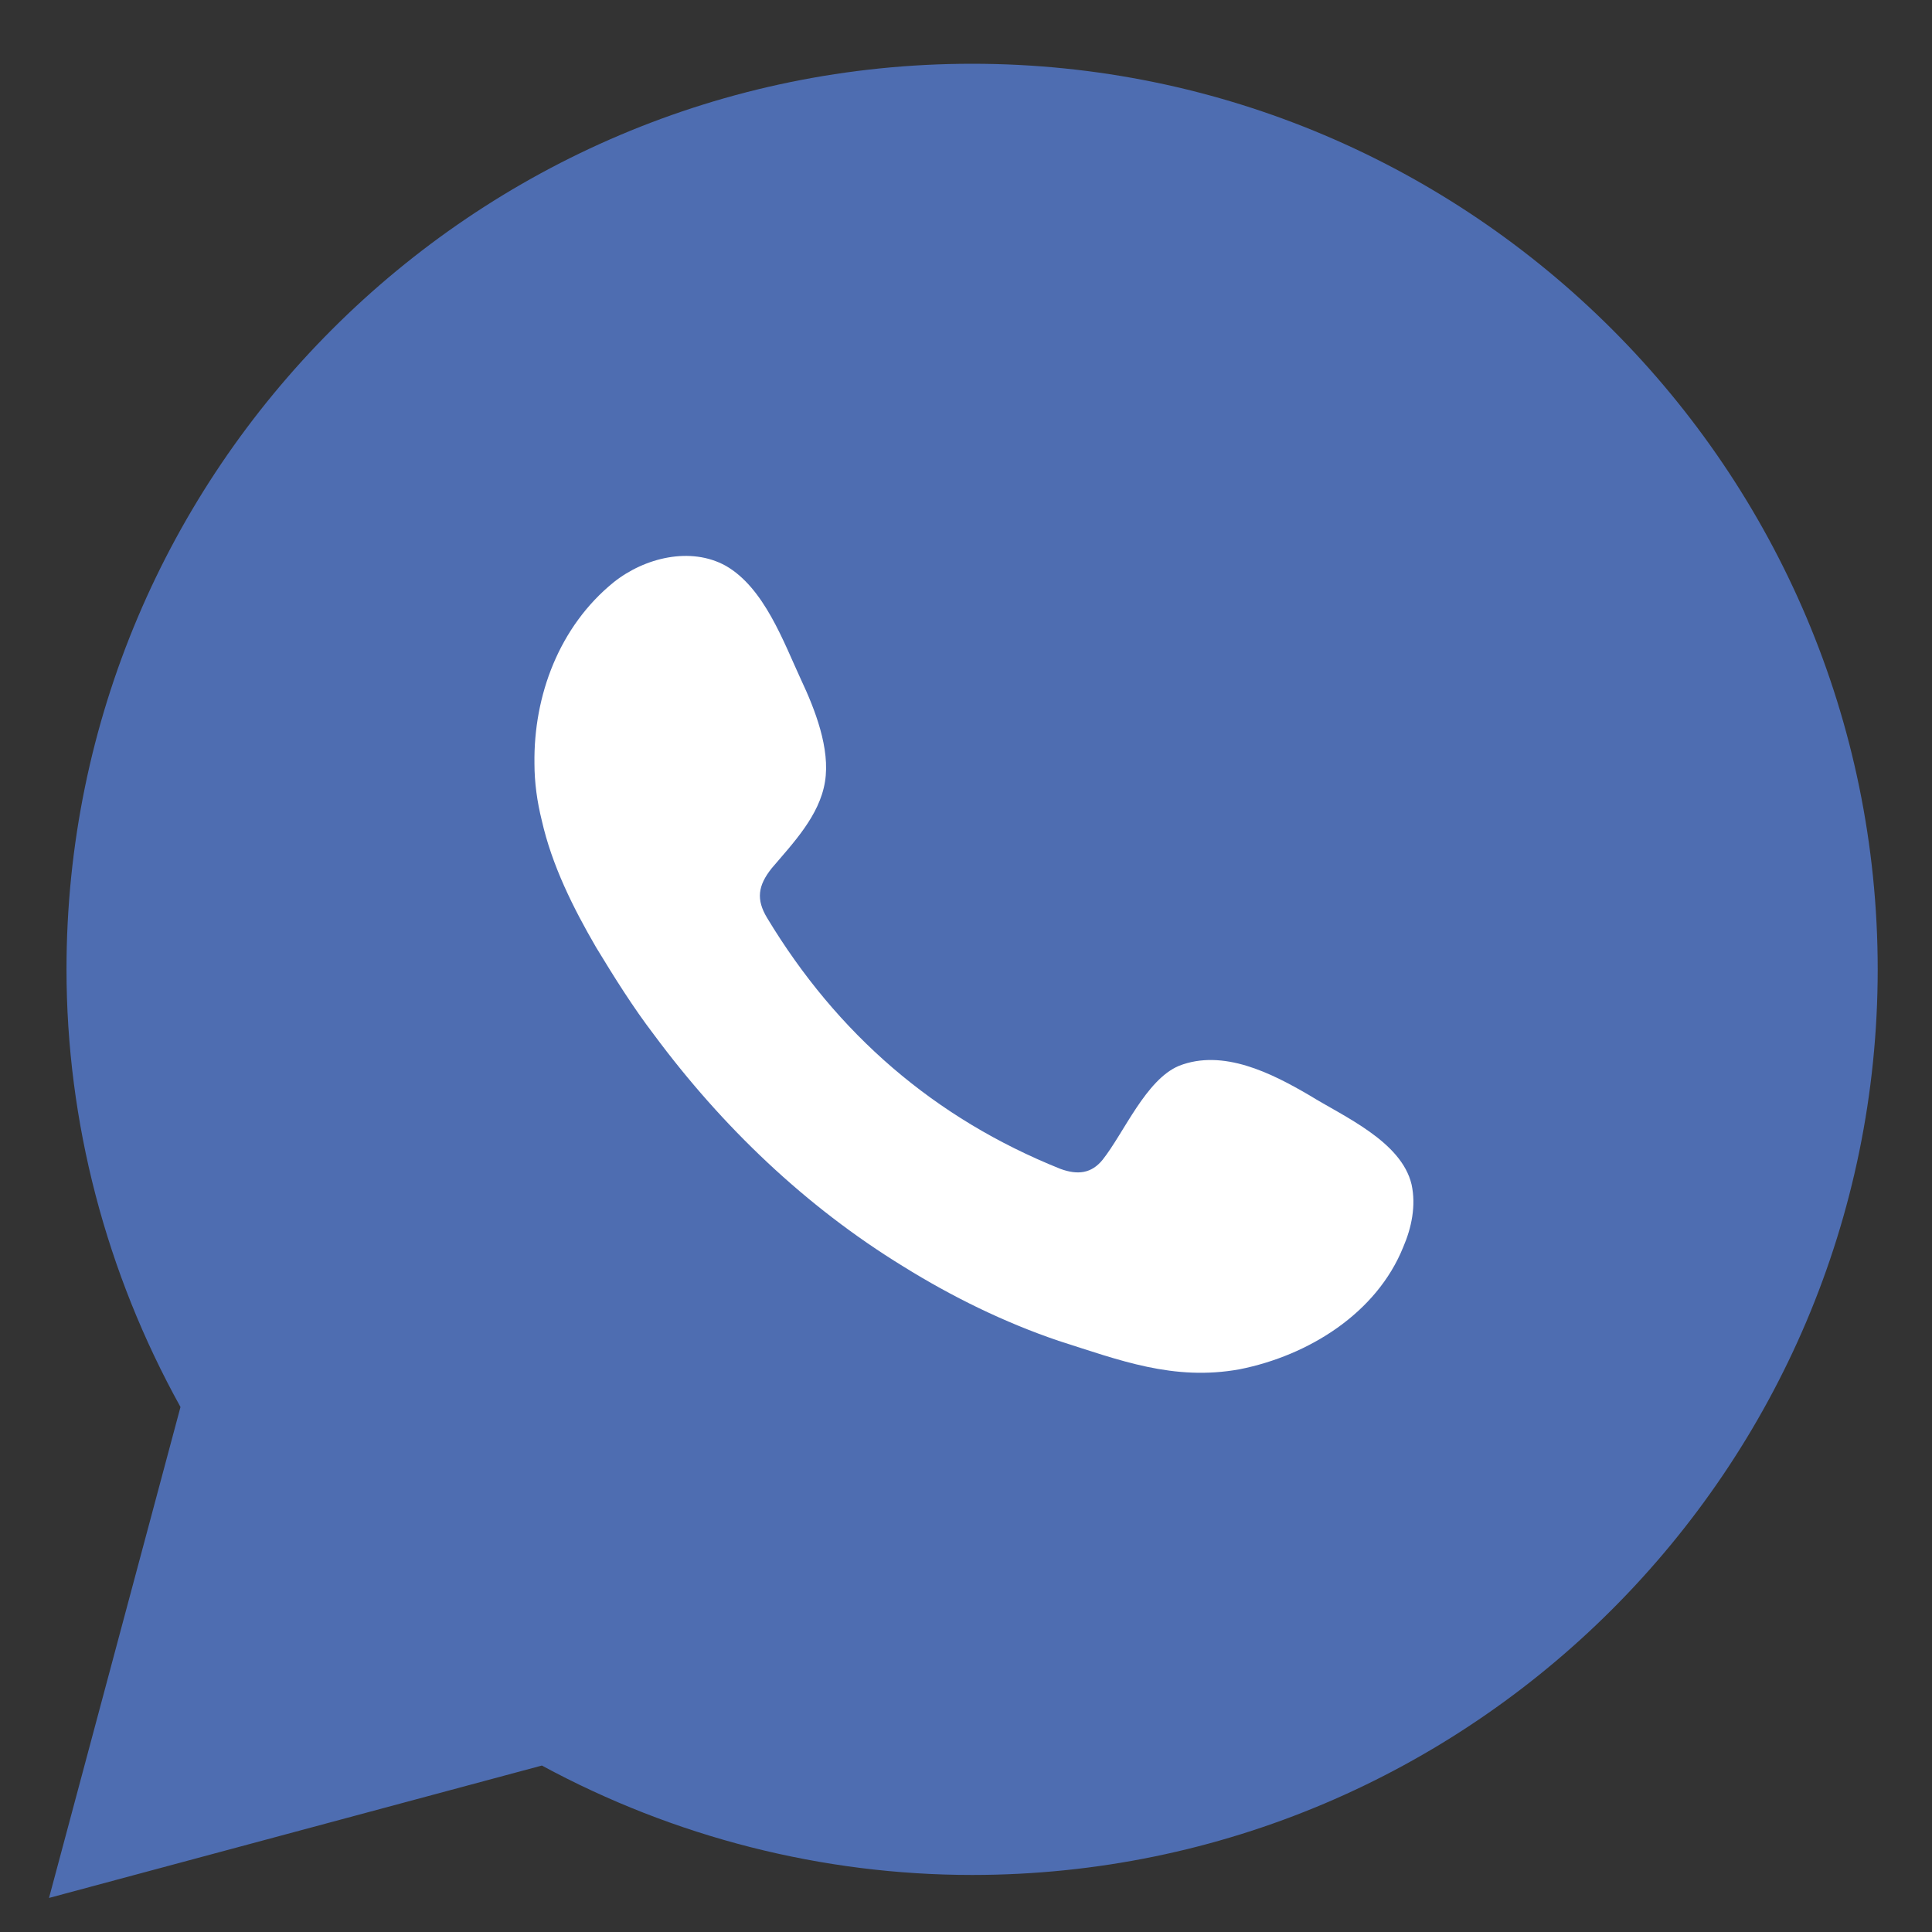 <svg width="19" height="19" viewBox="0 0 19 19" fill="none" xmlns="http://www.w3.org/2000/svg">
<rect x="0" y="0" width="19" height="19" fill="#333333" stroke="none"/>
<path d="M9.56 0.627C4.651 0.627 0.654 4.624 0.654 9.533C0.654 11.034 1.043 12.517 1.775 13.837L0.482 18.665L5.329 17.363C6.631 18.068 8.086 18.439 9.56 18.439C14.47 18.439 18.466 14.443 18.466 9.533C18.466 4.624 14.47 0.627 9.56 0.627Z" fill="#4E6DB1"/>
<path d="M13.8 12.264C13.538 12.915 12.869 13.331 12.191 13.466C11.54 13.584 11.007 13.376 10.41 13.186C9.876 13.005 9.361 12.752 8.882 12.454C7.923 11.866 7.101 11.079 6.431 10.175C6.224 9.904 6.043 9.614 5.862 9.316C5.636 8.927 5.428 8.511 5.328 8.068C5.283 7.888 5.256 7.698 5.256 7.508C5.247 6.839 5.5 6.161 6.034 5.727C6.341 5.482 6.793 5.374 7.137 5.564C7.516 5.781 7.706 6.314 7.878 6.685C8.014 6.974 8.167 7.363 8.113 7.689C8.059 8.023 7.797 8.294 7.589 8.539C7.453 8.71 7.435 8.846 7.544 9.027C8.231 10.166 9.189 10.998 10.428 11.495C10.6 11.558 10.735 11.54 10.844 11.405C11.052 11.143 11.269 10.618 11.594 10.482C12.028 10.311 12.507 10.555 12.878 10.772C13.213 10.98 13.782 11.224 13.882 11.649C13.927 11.857 13.882 12.074 13.8 12.264Z" fill="white"/>
</svg>
